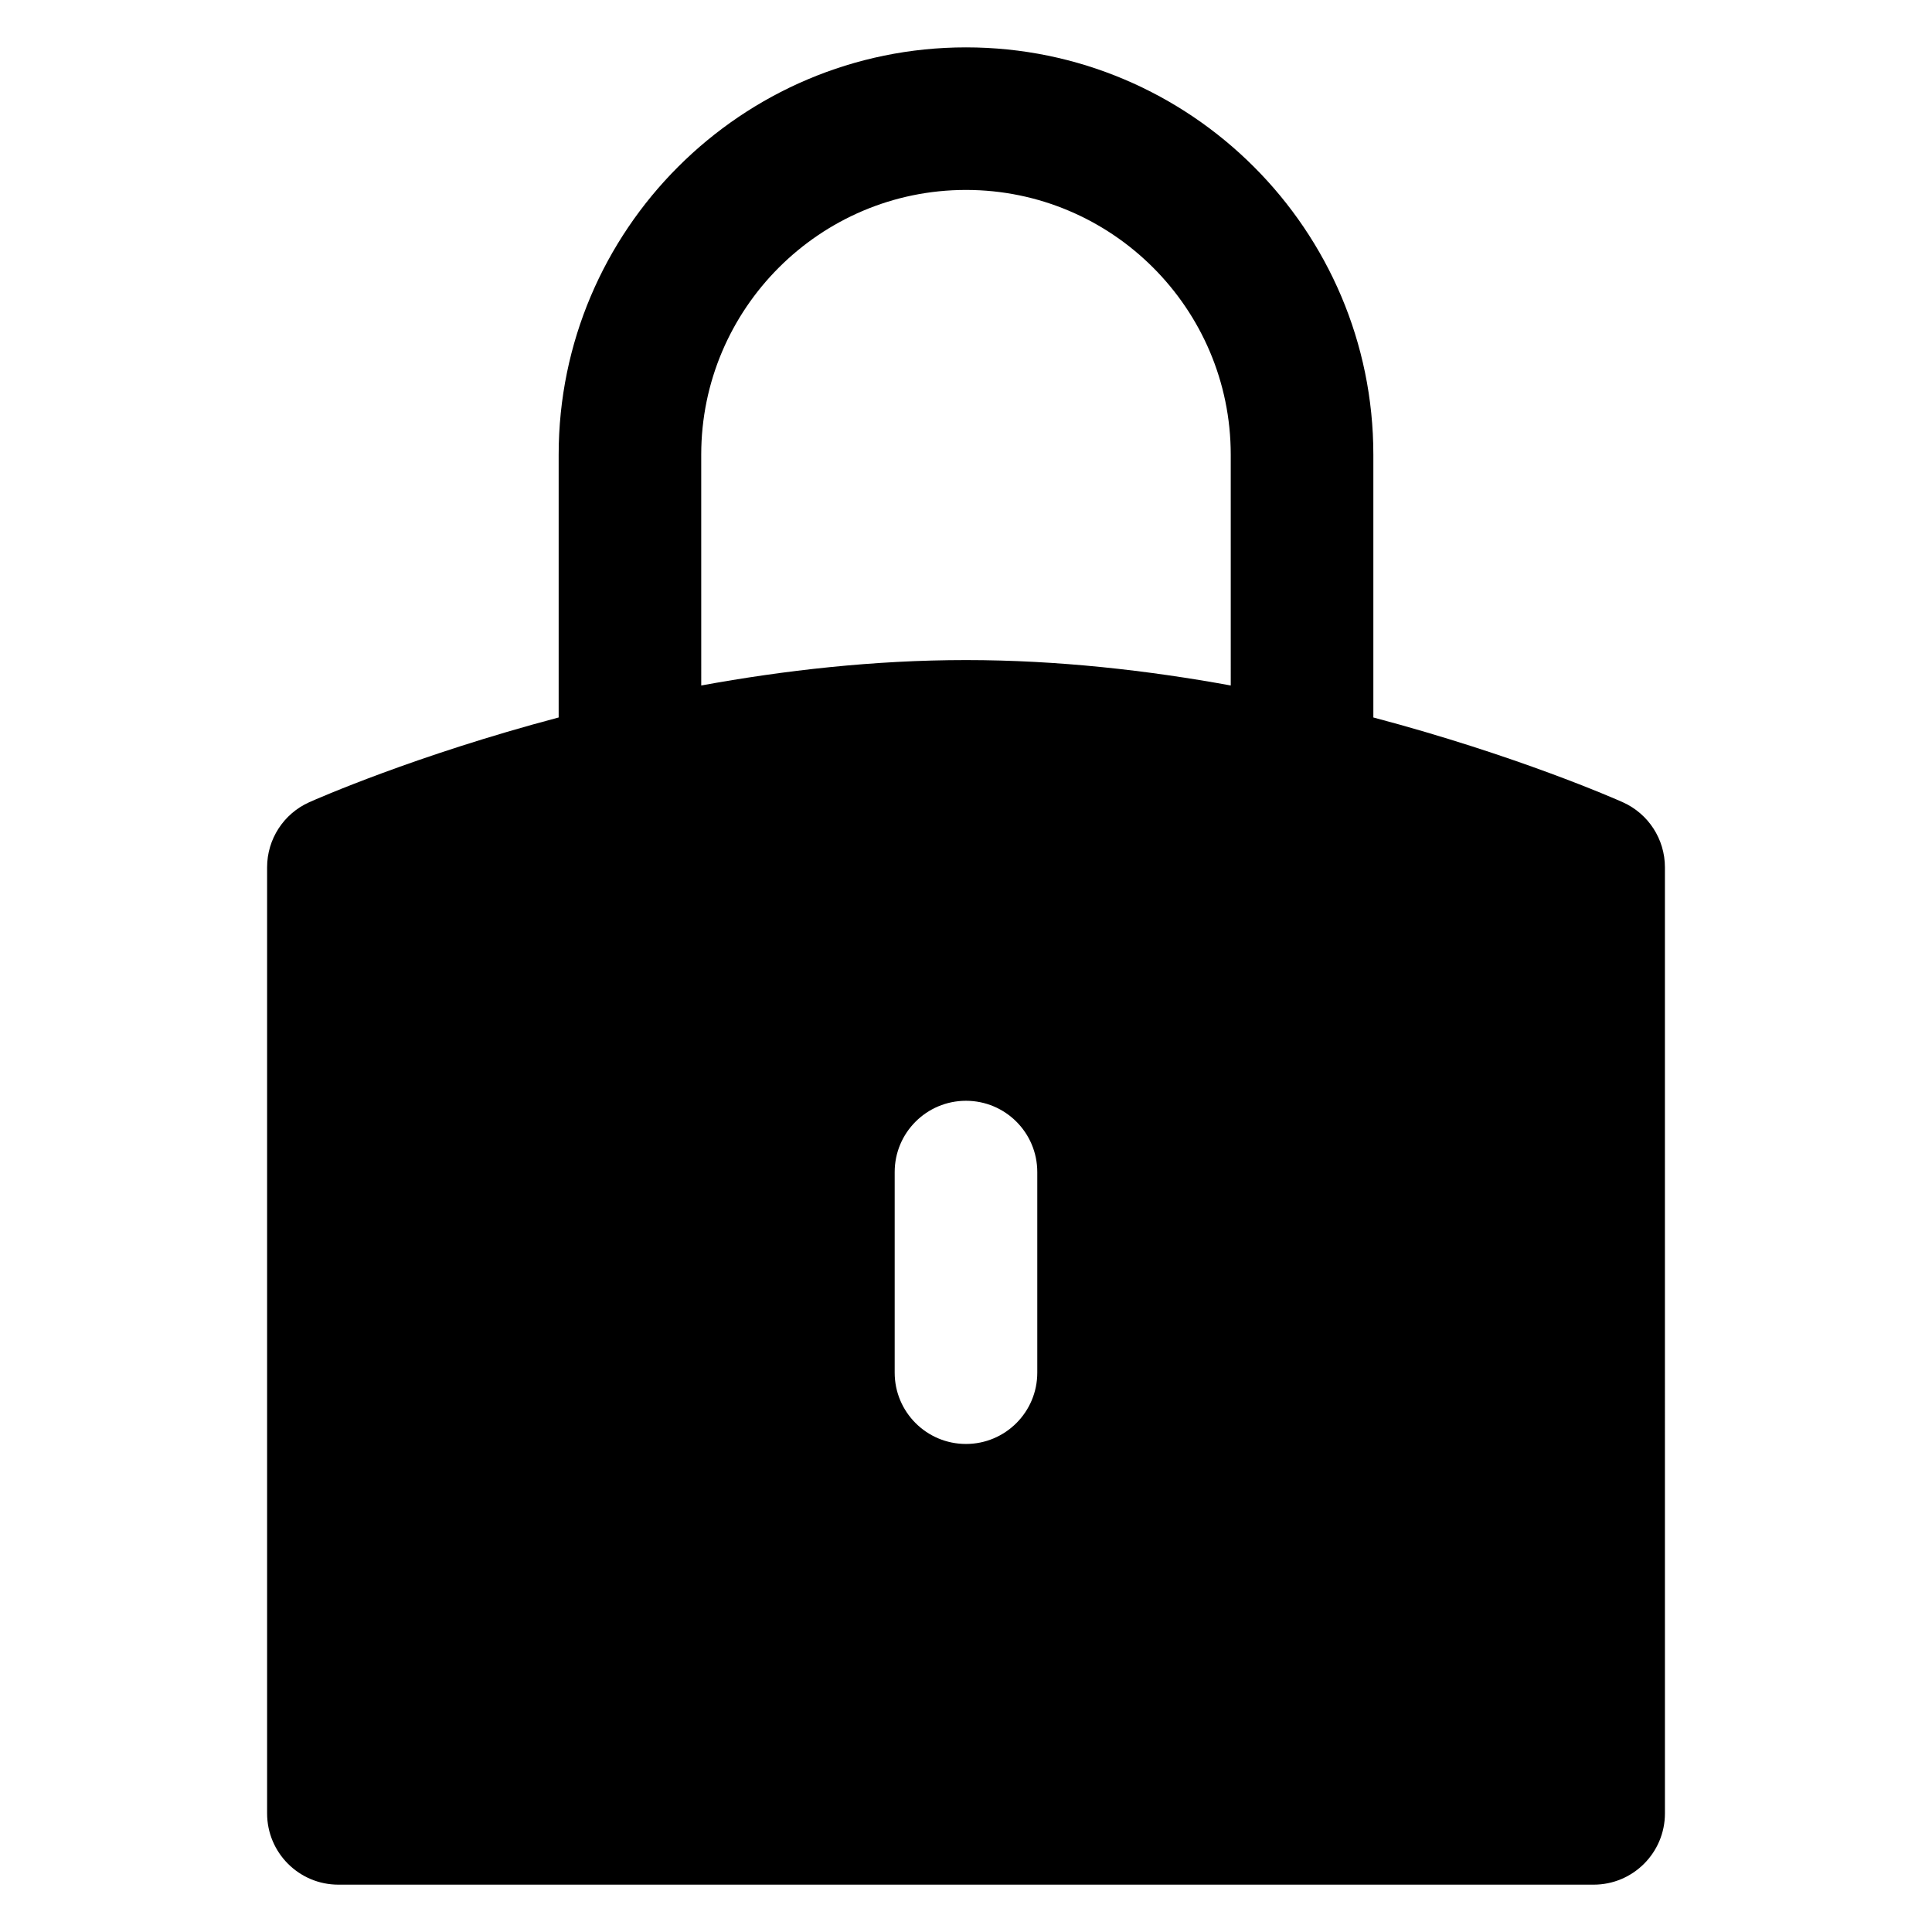 <?xml version="1.0" encoding="UTF-8"?>
<!-- Uploaded to: ICON Repo, www.iconrepo.com, Generator: ICON Repo Mixer Tools -->
<svg fill="#000000" width="800px" height="800px" version="1.1" viewBox="144 144 512 512" xmlns="http://www.w3.org/2000/svg">
 <path d="m574.03 356.59c-1.91-0.852-28.039-12.375-66.078-22.453v-69.633c0-59.523-48.426-107.95-107.95-107.95s-107.95 48.426-107.95 107.95v69.633c-38.039 10.078-64.164 21.602-66.078 22.453-6.805 3.039-11.188 9.797-11.188 17.25v250.72c0 10.434 8.457 18.895 18.895 18.895h332.65c10.434 0 18.895-8.457 18.895-18.895l-0.004-250.72c0-7.453-4.383-14.211-11.188-17.25zm-155.14 151.18c0 10.434-8.457 18.895-18.895 18.895-10.434 0-18.895-8.457-18.895-18.895v-53.156c0-10.434 8.457-18.895 18.895-18.895 10.434 0 18.895 8.457 18.895 18.895zm51.273-182.11c-21.883-3.996-45.766-6.734-70.164-6.734-24.402 0-48.285 2.738-70.164 6.734l-0.004-61.16c0-38.688 31.477-70.164 70.164-70.164s70.164 31.477 70.164 70.164z"/>
</svg>